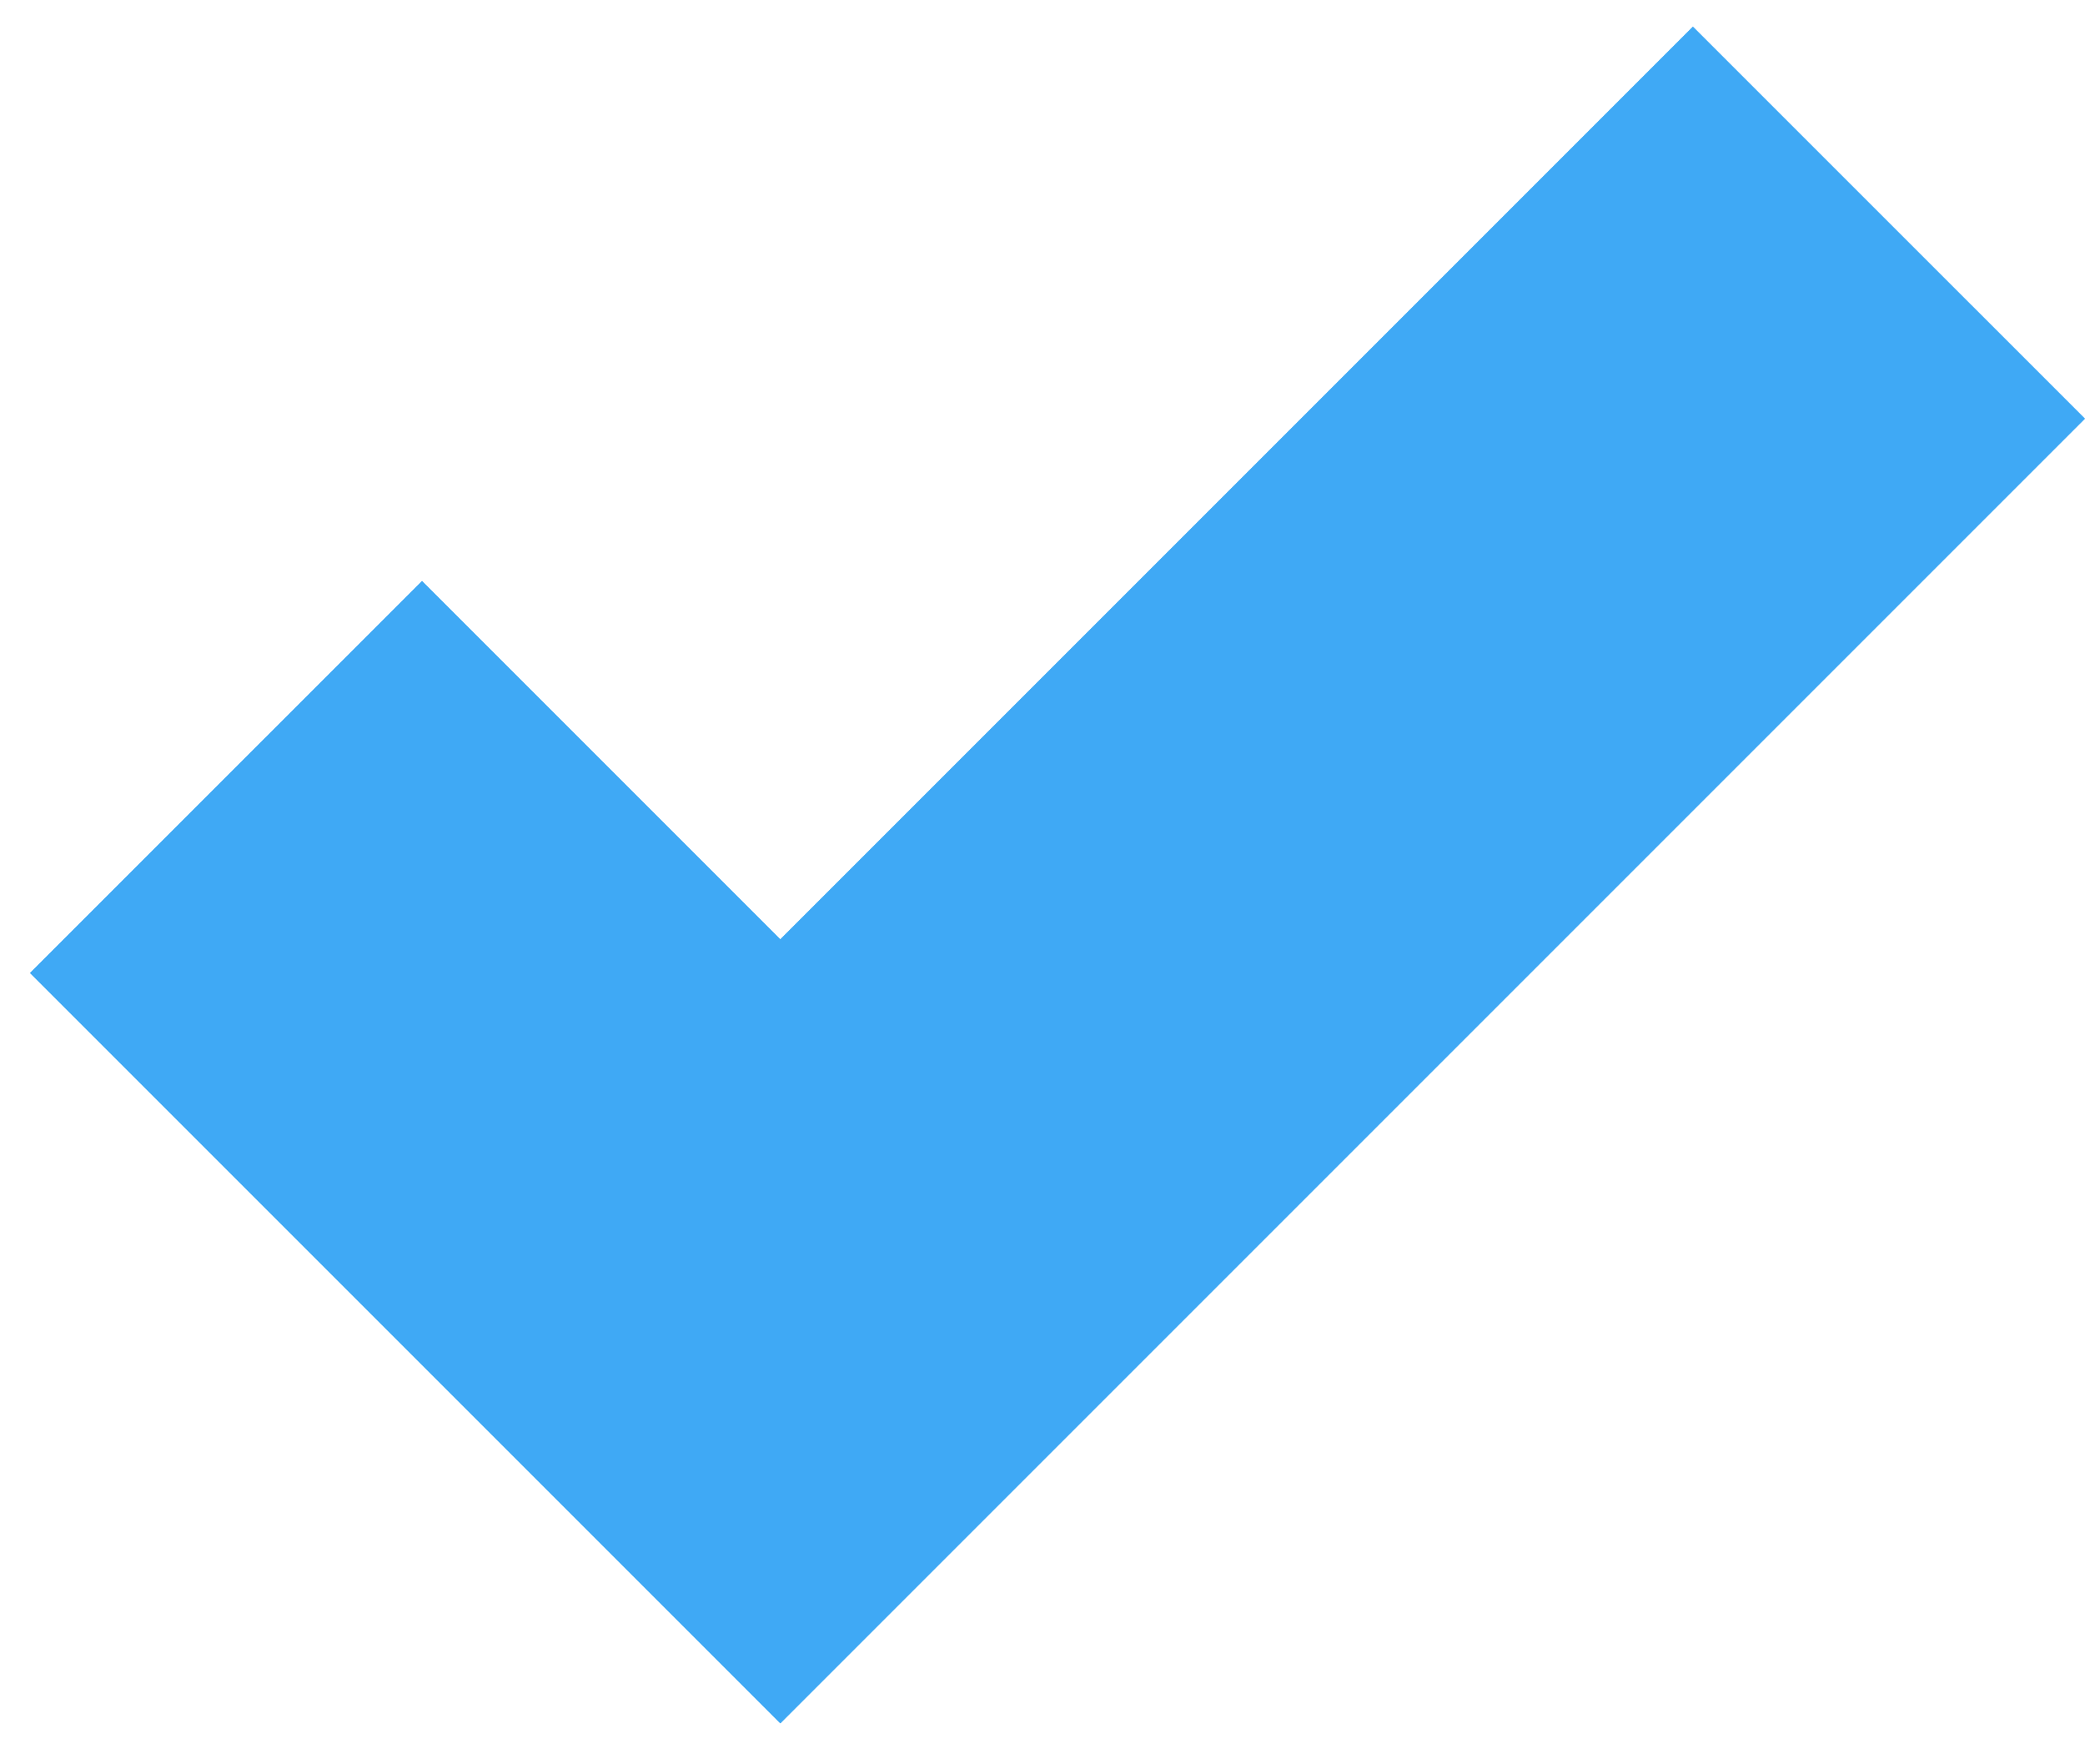 <svg width="39" height="33" viewBox="0 0 39 33" fill="none" xmlns="http://www.w3.org/2000/svg">
<path d="M38.998 7.831L14.596 32.233L0.562 18.199L7.894 10.868L14.596 17.57L31.666 0.5L38.998 7.831Z" fill="#3FA9F5"/>
<path d="M38.998 7.831L14.596 32.233L0.562 18.199L7.894 10.868L14.596 17.57L31.666 0.5L38.998 7.831Z" fill="#3FA9F5"/>
</svg>
